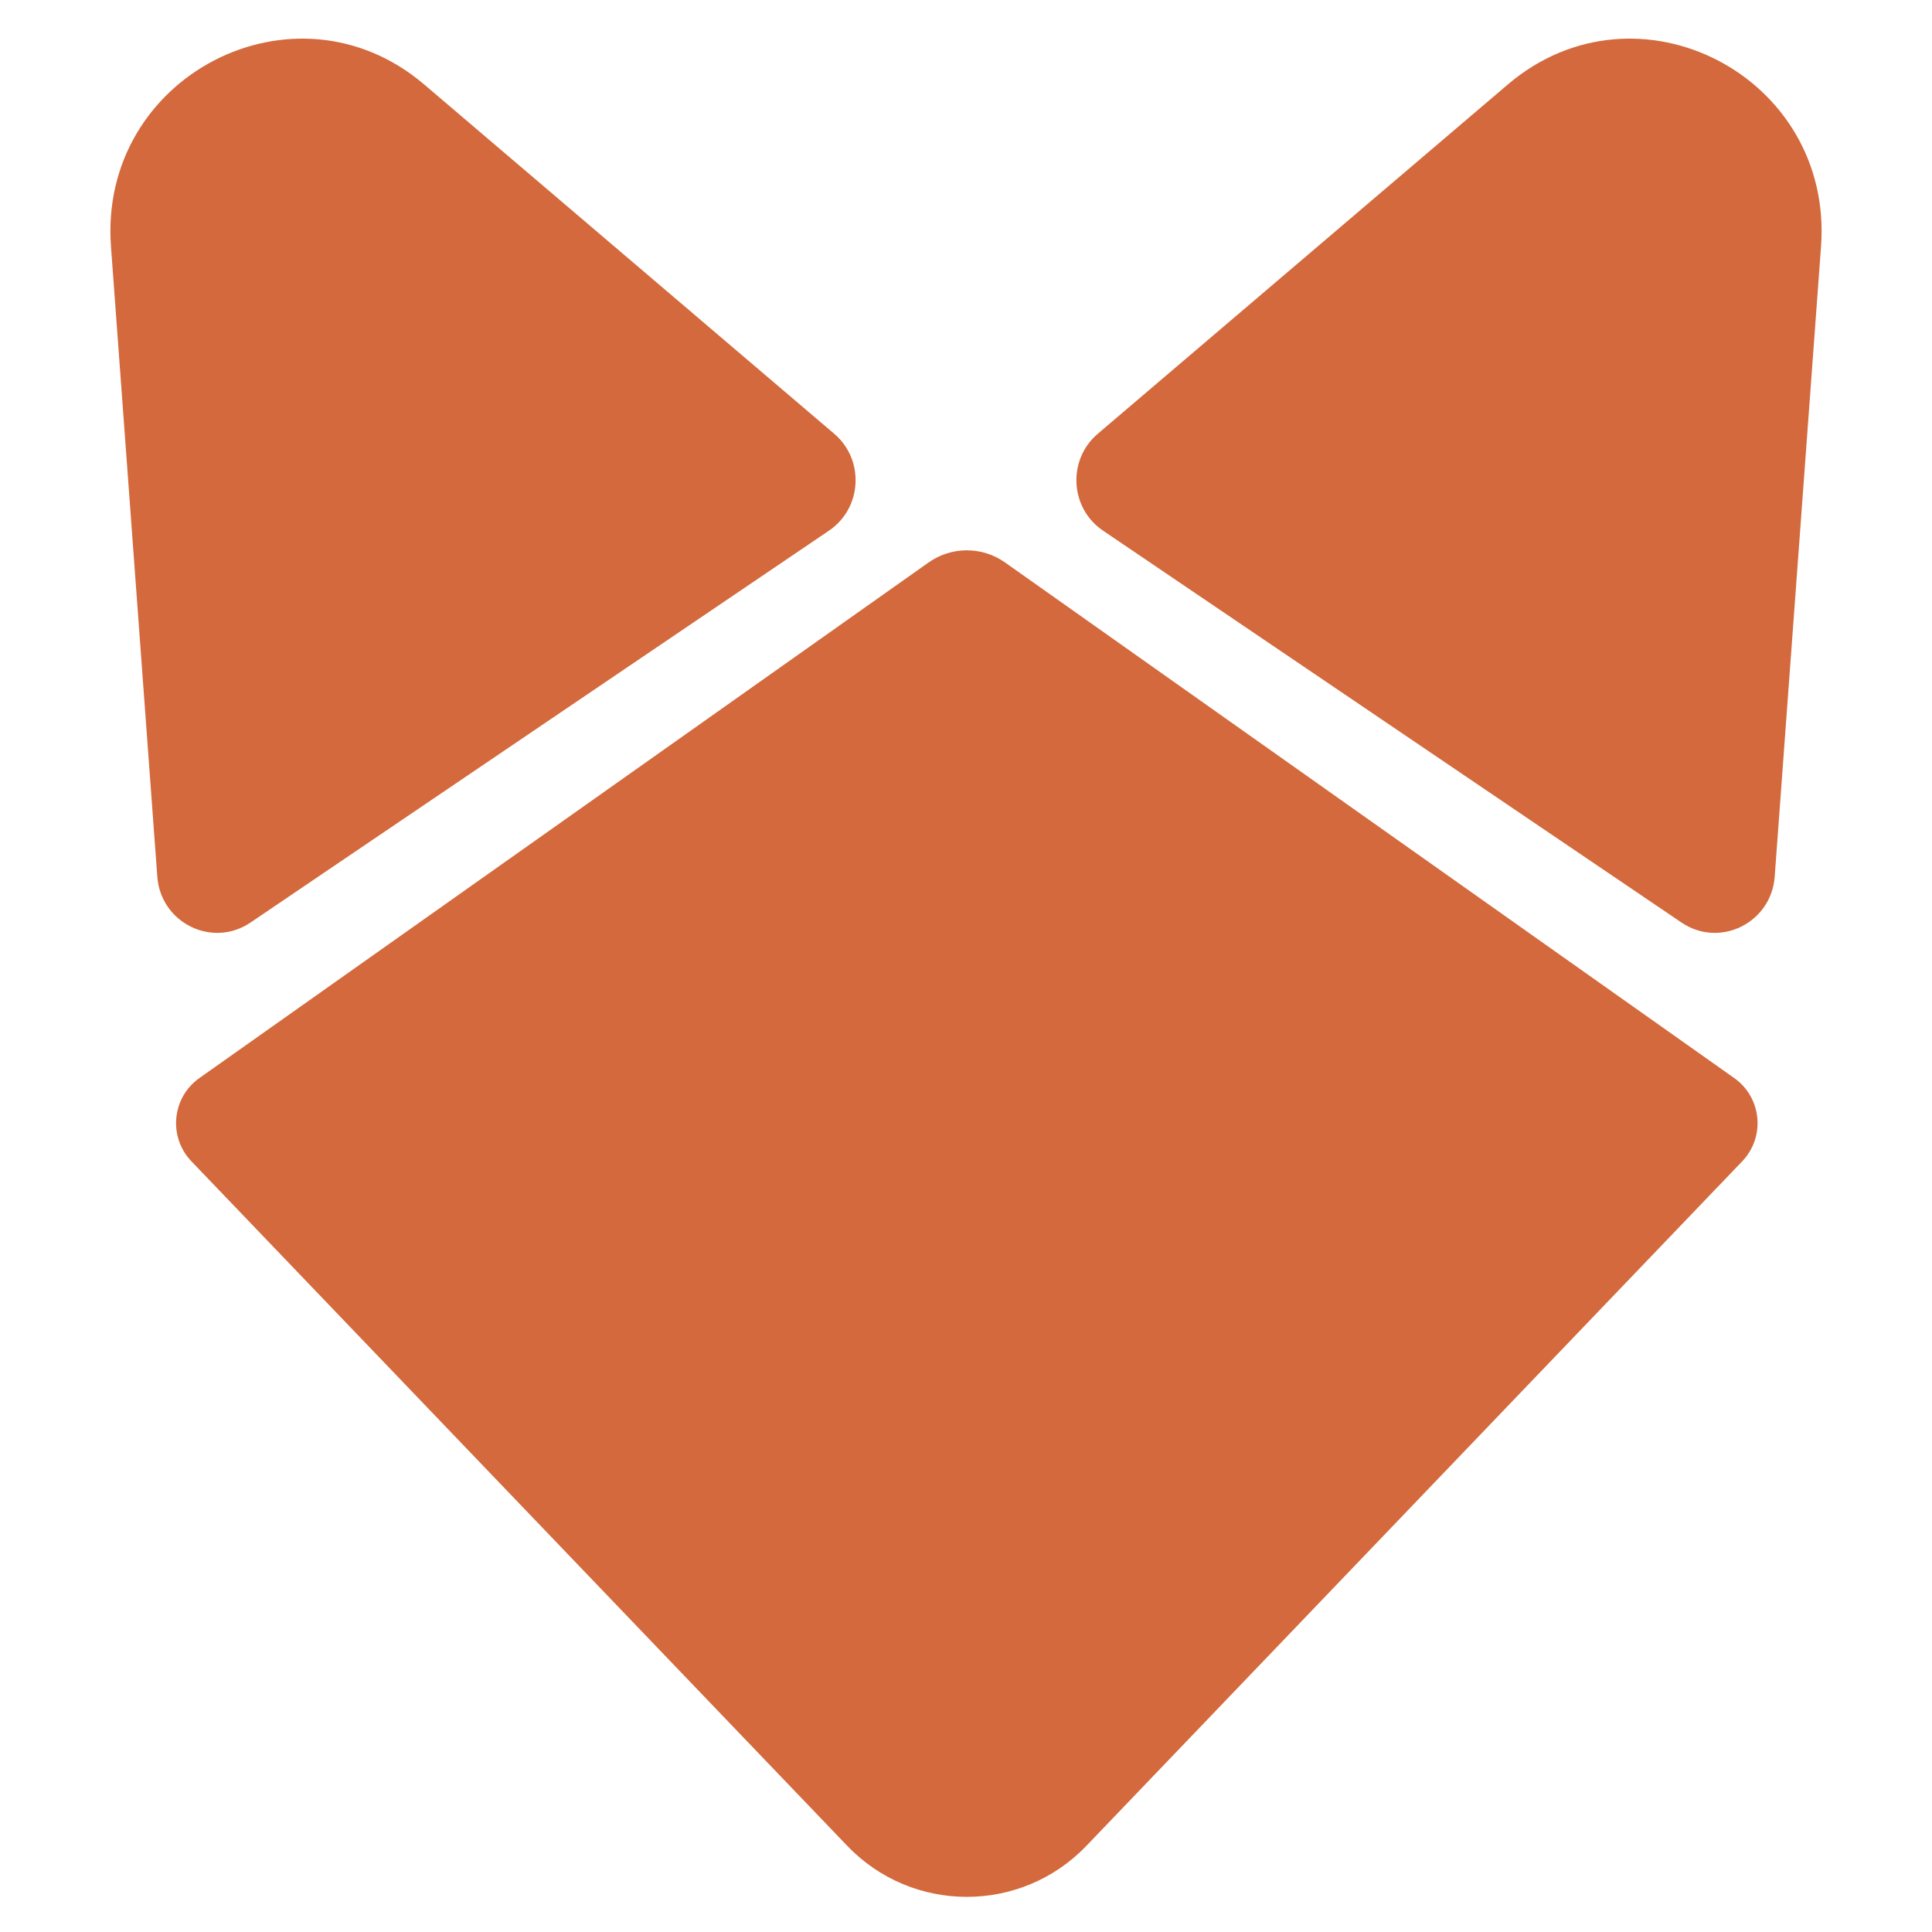 <svg width="350" height="350" viewBox="0 0 350 350" fill="none" xmlns="http://www.w3.org/2000/svg">
<path d="M151.133 78.587L76.851 15.309C53.434 -4.64 17.832 13.772 20.104 44.657L28.497 158.809C29.115 167.209 38.46 171.814 45.379 167.127L150.18 96.129C156.188 92.058 156.664 83.298 151.133 78.587Z" fill="#D3693C"/>
<path d="M198.867 78.587L273.149 15.309C296.566 -4.64 332.168 13.772 329.896 44.657L321.503 158.809C320.885 167.209 311.54 171.814 304.621 167.127L199.82 96.129C193.812 92.058 193.336 83.298 198.867 78.587Z" fill="#D3693C"/>
<path d="M315.617 210.382L196.81 334.389C184.999 346.717 165.296 346.717 153.485 334.389L34.678 210.382C30.449 205.968 31.134 198.827 36.125 195.299L168.221 101.899C172.373 98.963 177.925 98.963 182.077 101.899L314.17 195.299C319.16 198.827 319.846 205.968 315.617 210.382Z" fill="#D3693C"/>
</svg>
